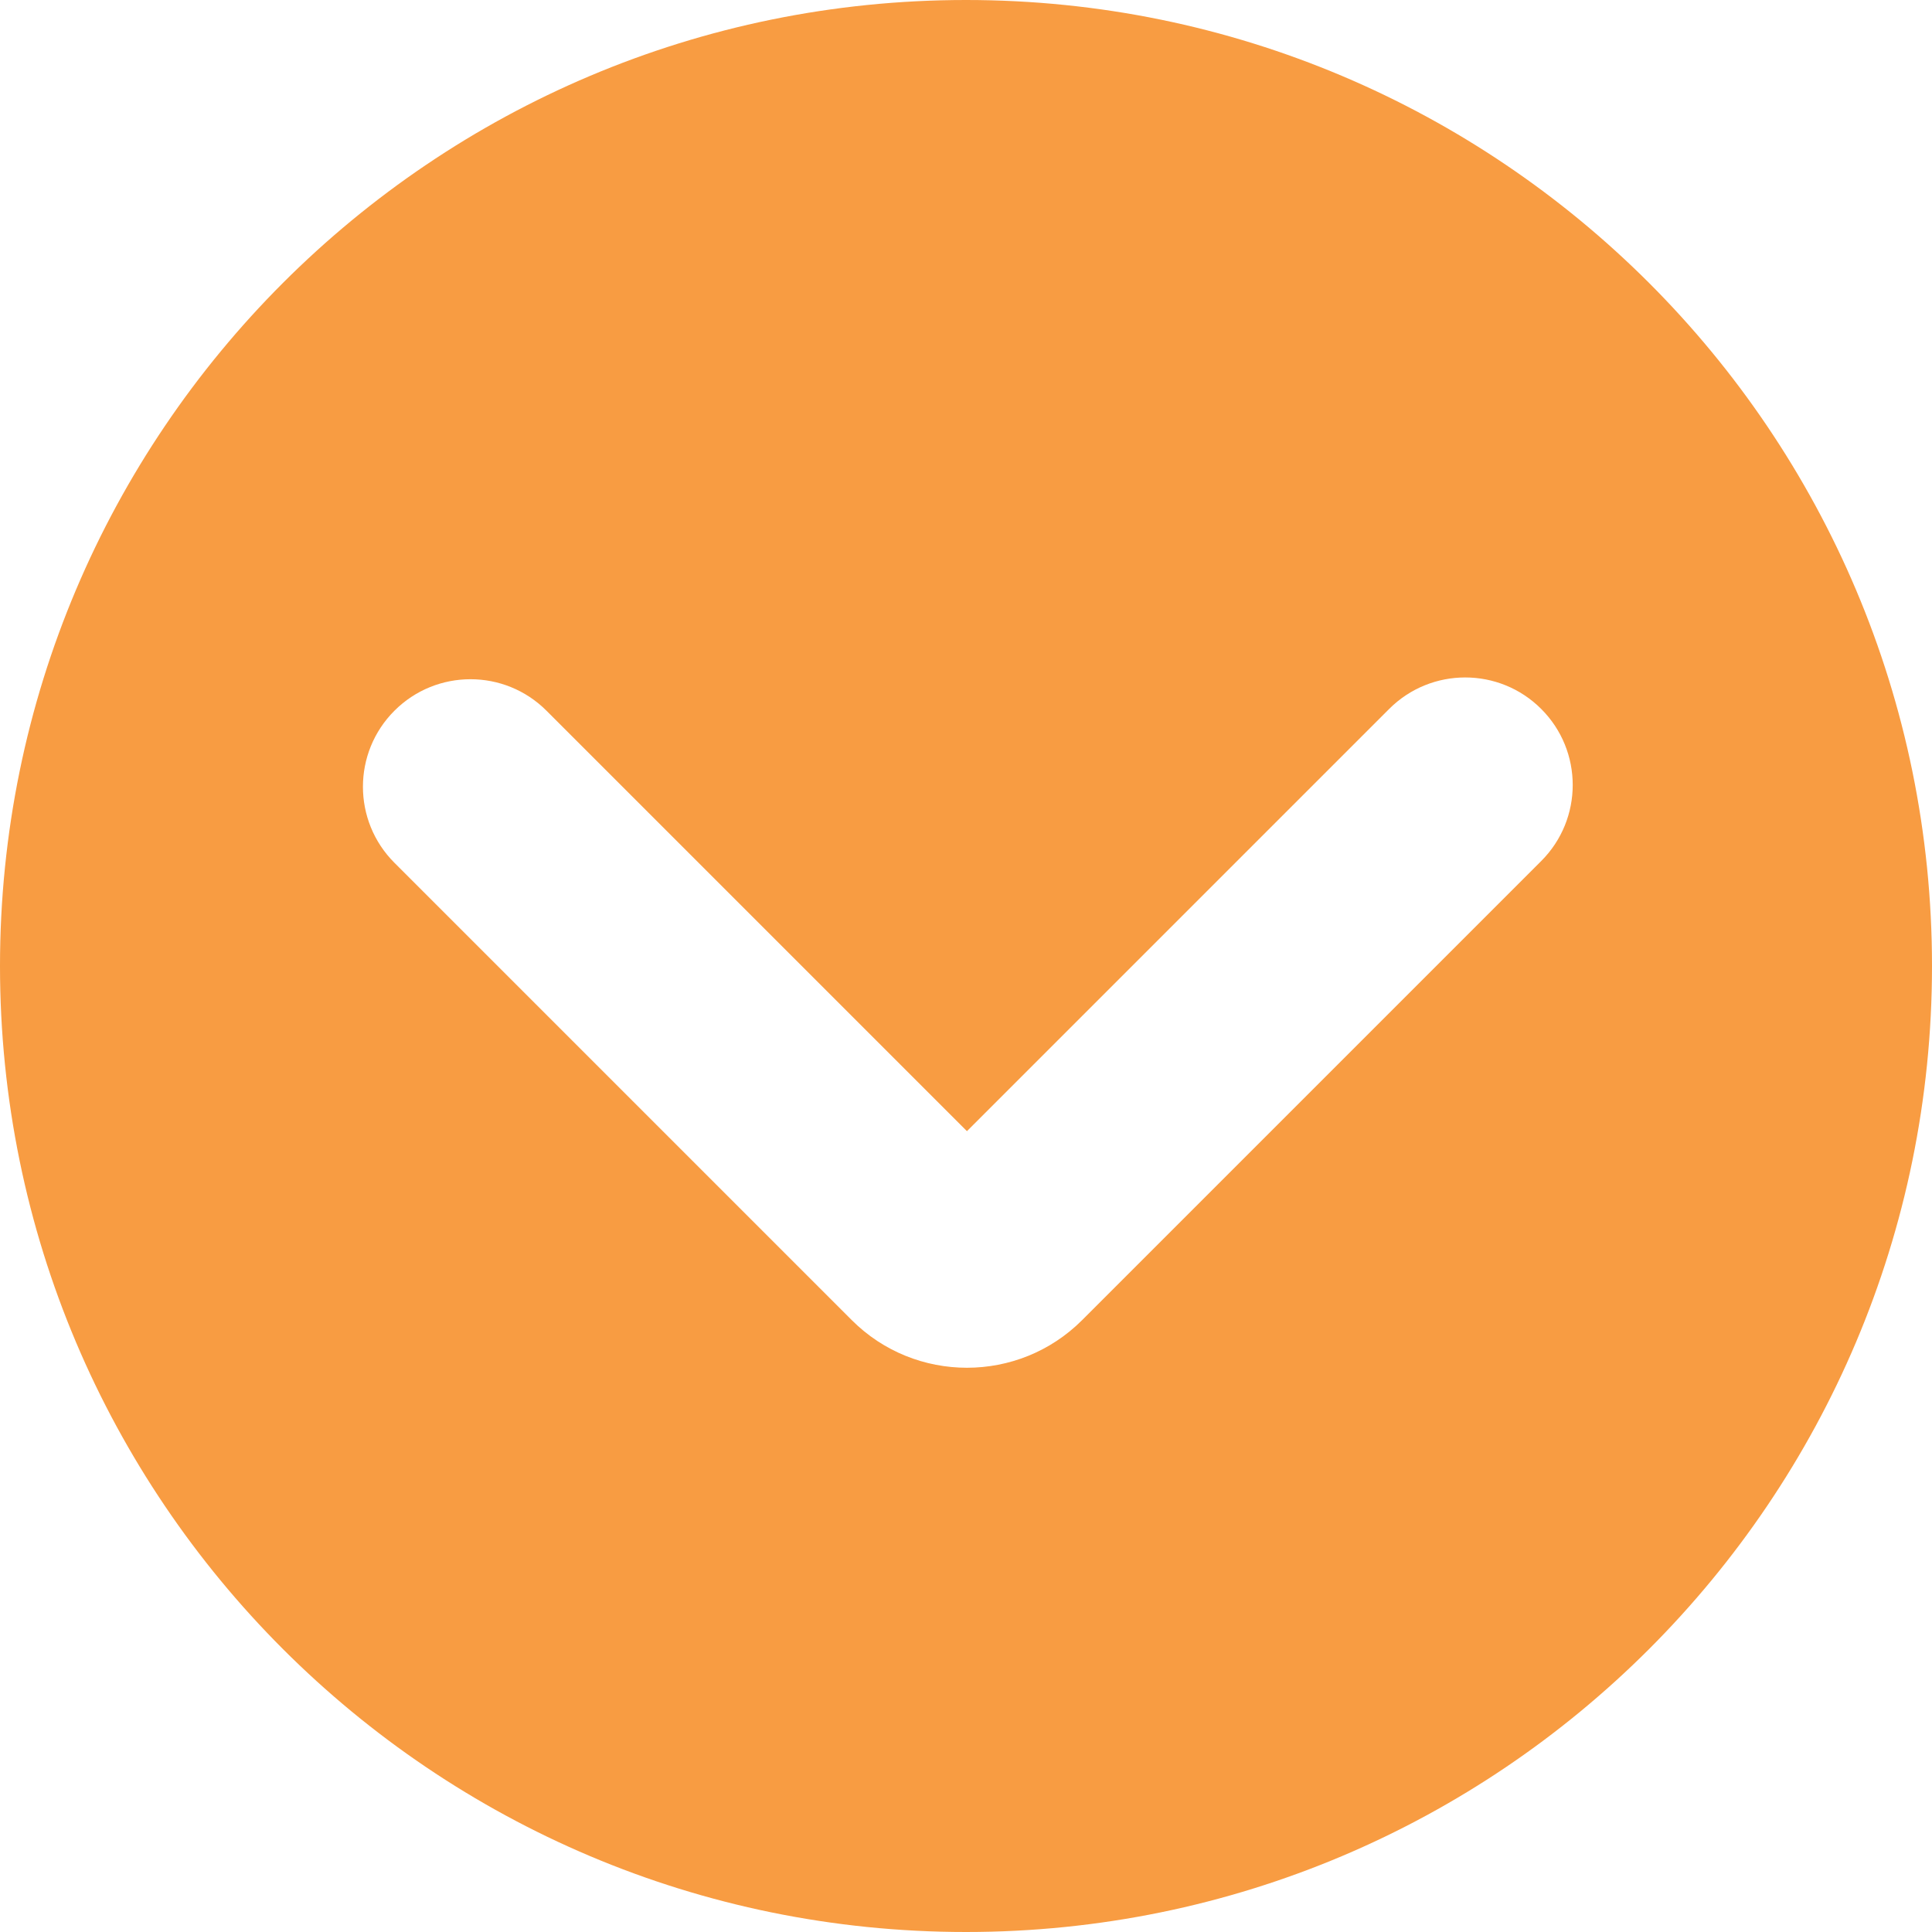 <?xml version="1.0" encoding="UTF-8" standalone="no"?><svg xmlns="http://www.w3.org/2000/svg" xmlns:xlink="http://www.w3.org/1999/xlink" fill="#f89c42" height="512" preserveAspectRatio="xMidYMid meet" version="1" viewBox="0.0 0.0 512.0 512.0" width="512" zoomAndPan="magnify"><g id="change1_1"><path d="M256,0C114.61,0,0,114.62,0,256S114.61,512,256,512s256-114.61,256-256S397.38,0,256,0Zm152.45,228.17l-121.68,121.68c-8.42,8.42-19.47,12.62-30.52,12.62s-22.11-4.21-30.52-12.62l-121.2-121.2c-11.13-11.13-11.13-29.17,0-40.3,11.13-11.13,29.18-11.13,40.3,0l111.42,111.42,111.89-111.89c11.13-11.13,29.18-11.13,40.3,0,11.13,11.13,11.13,29.17,0,40.3Z"/></g></svg>
